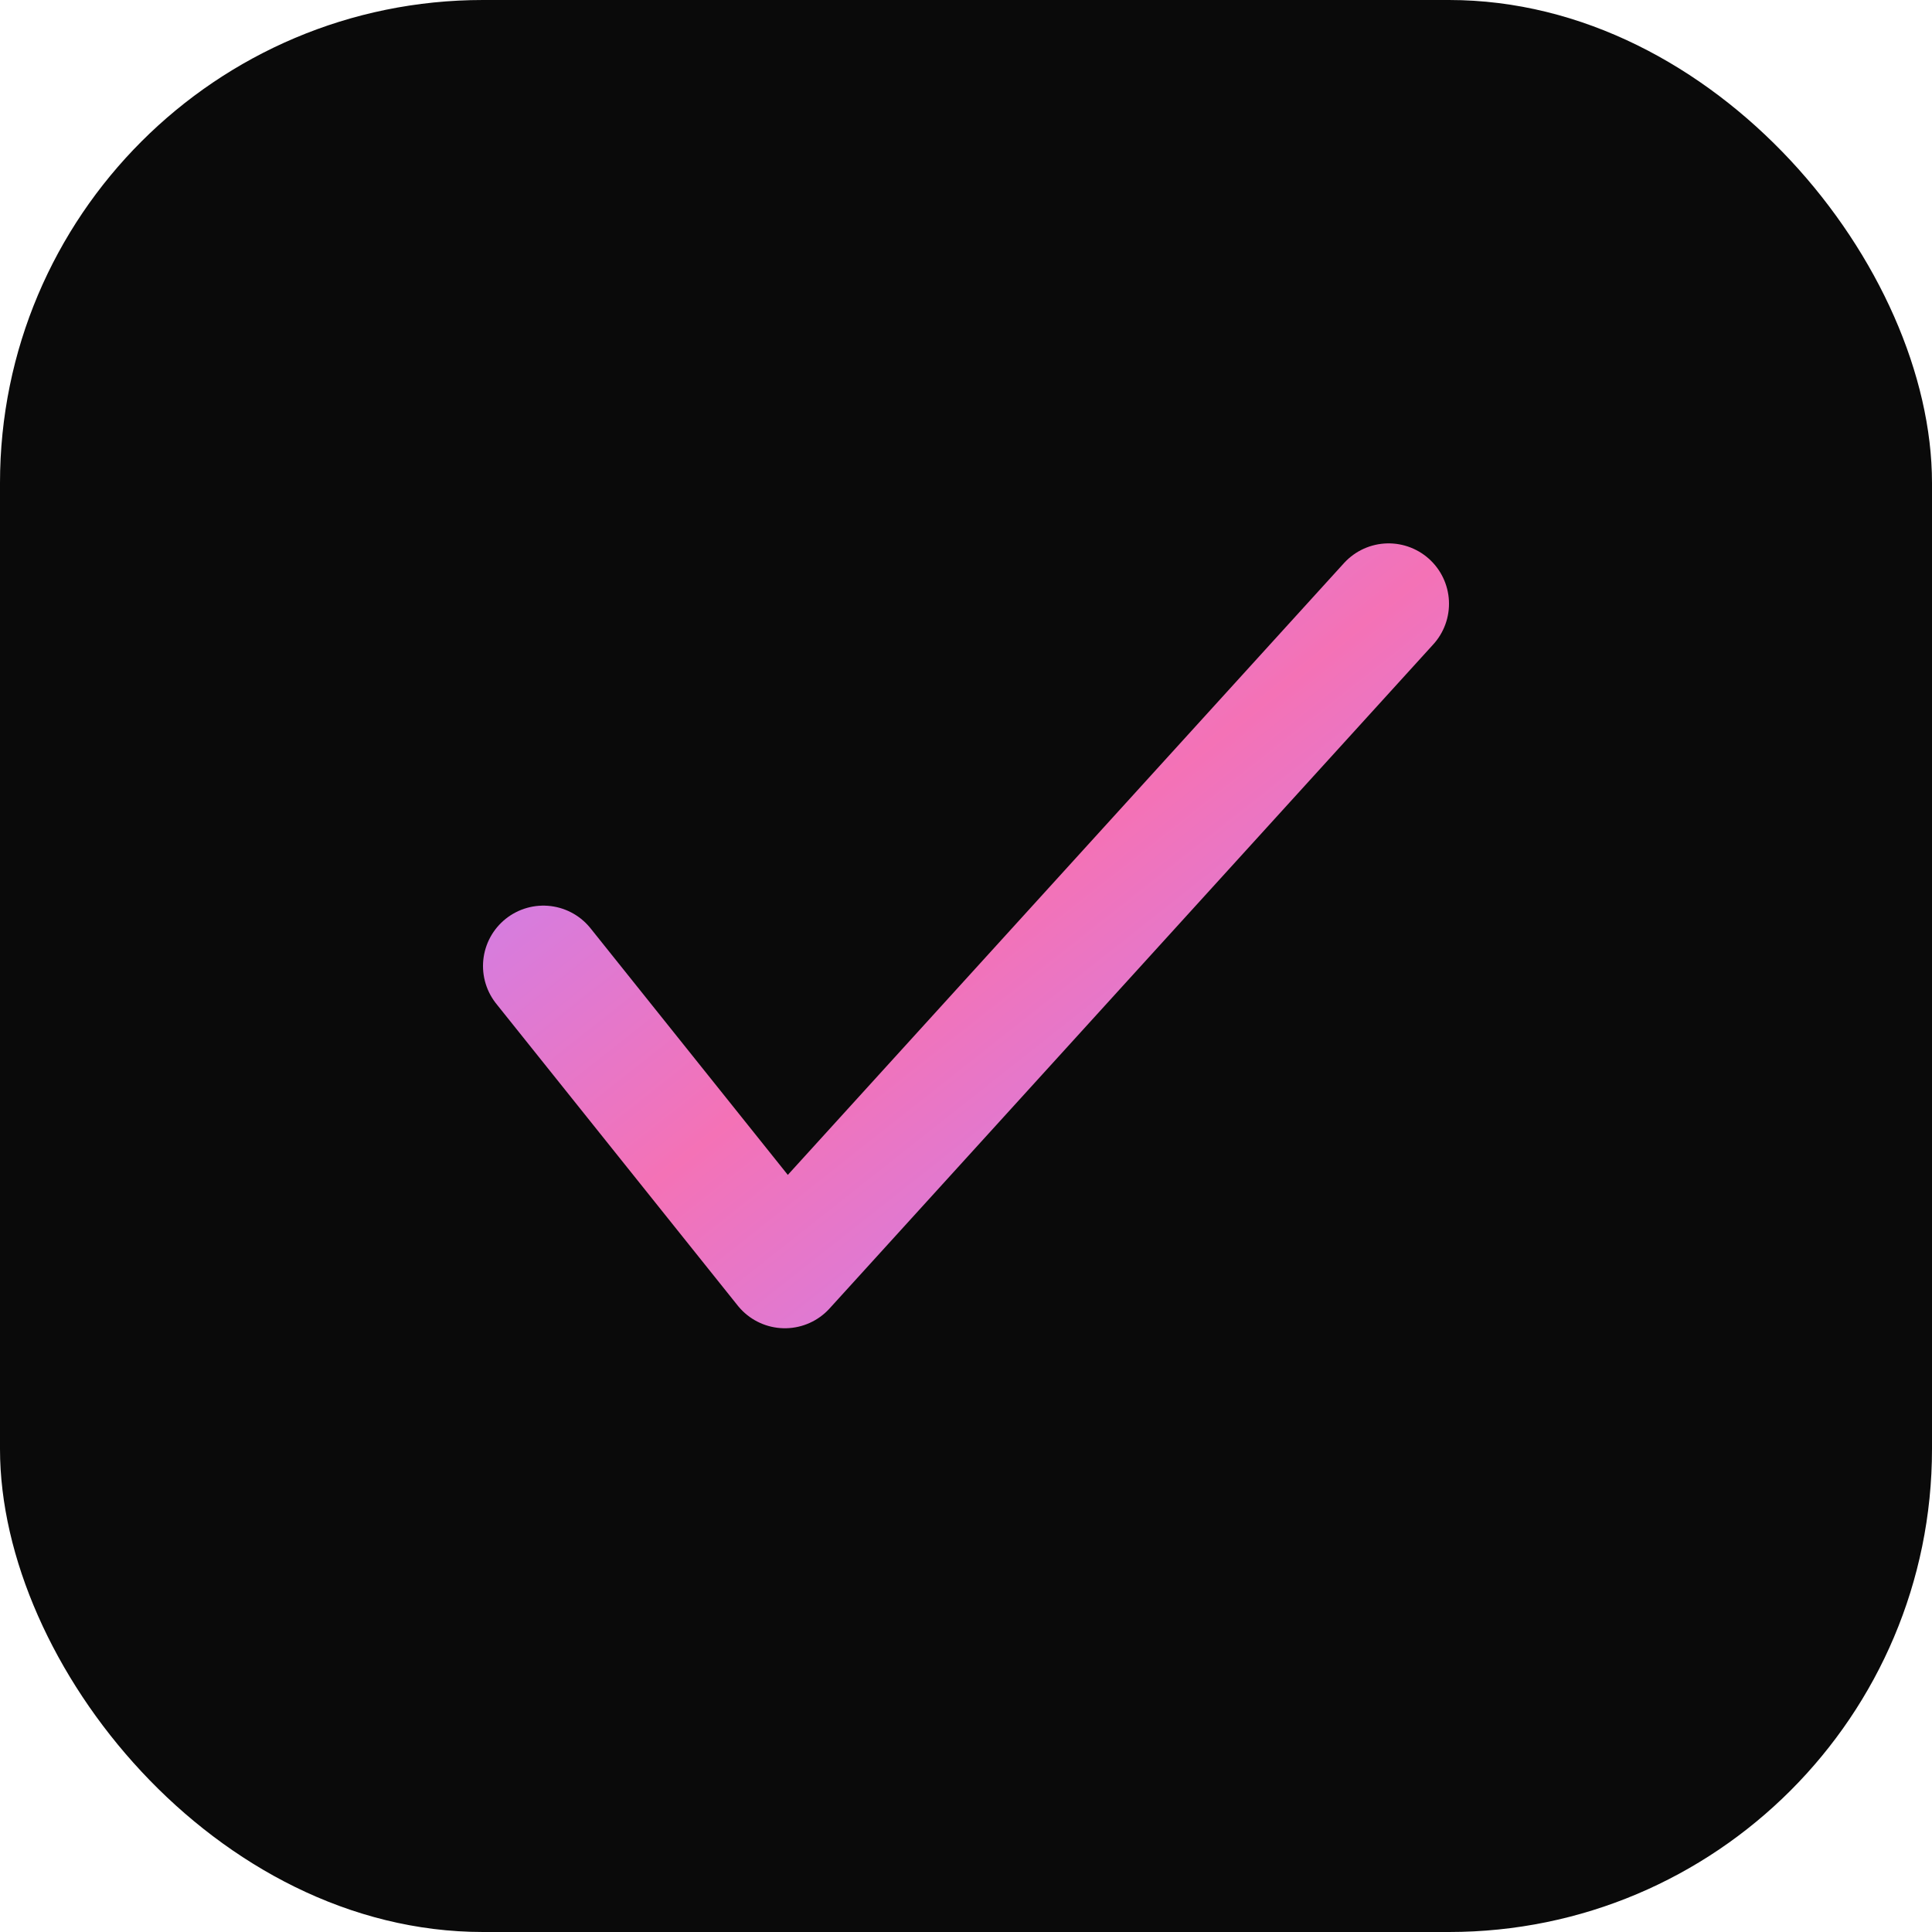 <?xml version="1.0" encoding="UTF-8"?>
<svg width="32" height="32" viewBox="0 0 32 32" fill="none" xmlns="http://www.w3.org/2000/svg">
  <!-- Background -->
  <rect width="32" height="32" rx="8" fill="#0a0a0a"/>
  
  <!-- Gradient -->
  <defs>
    <linearGradient id="v-gradient" x1="0%" y1="0%" x2="100%" y2="100%">
      <stop offset="0%" style="stop-color:#c084fc" />
      <stop offset="50%" style="stop-color:#f472b6" />
      <stop offset="100%" style="stop-color:#c084fc" />
    </linearGradient>
    <filter id="smallNeon" x="-50%" y="-50%" width="200%" height="200%">
      <feGaussianBlur stdDeviation="1.5" result="coloredBlur"/>
      <feMerge>
        <feMergeNode in="coloredBlur"/>
        <feMergeNode in="SourceGraphic"/>
      </feMerge>
    </filter>
  </defs>
  
  <!-- Clean neon checkmark -->
  <path 
    d="M9 16 L13 21 L23 10" 
    stroke="url(#v-gradient)" 
    stroke-width="2" 
    stroke-linecap="round" 
    stroke-linejoin="round" 
    fill="none"
    filter="url(#smallNeon)"
  />
</svg>
